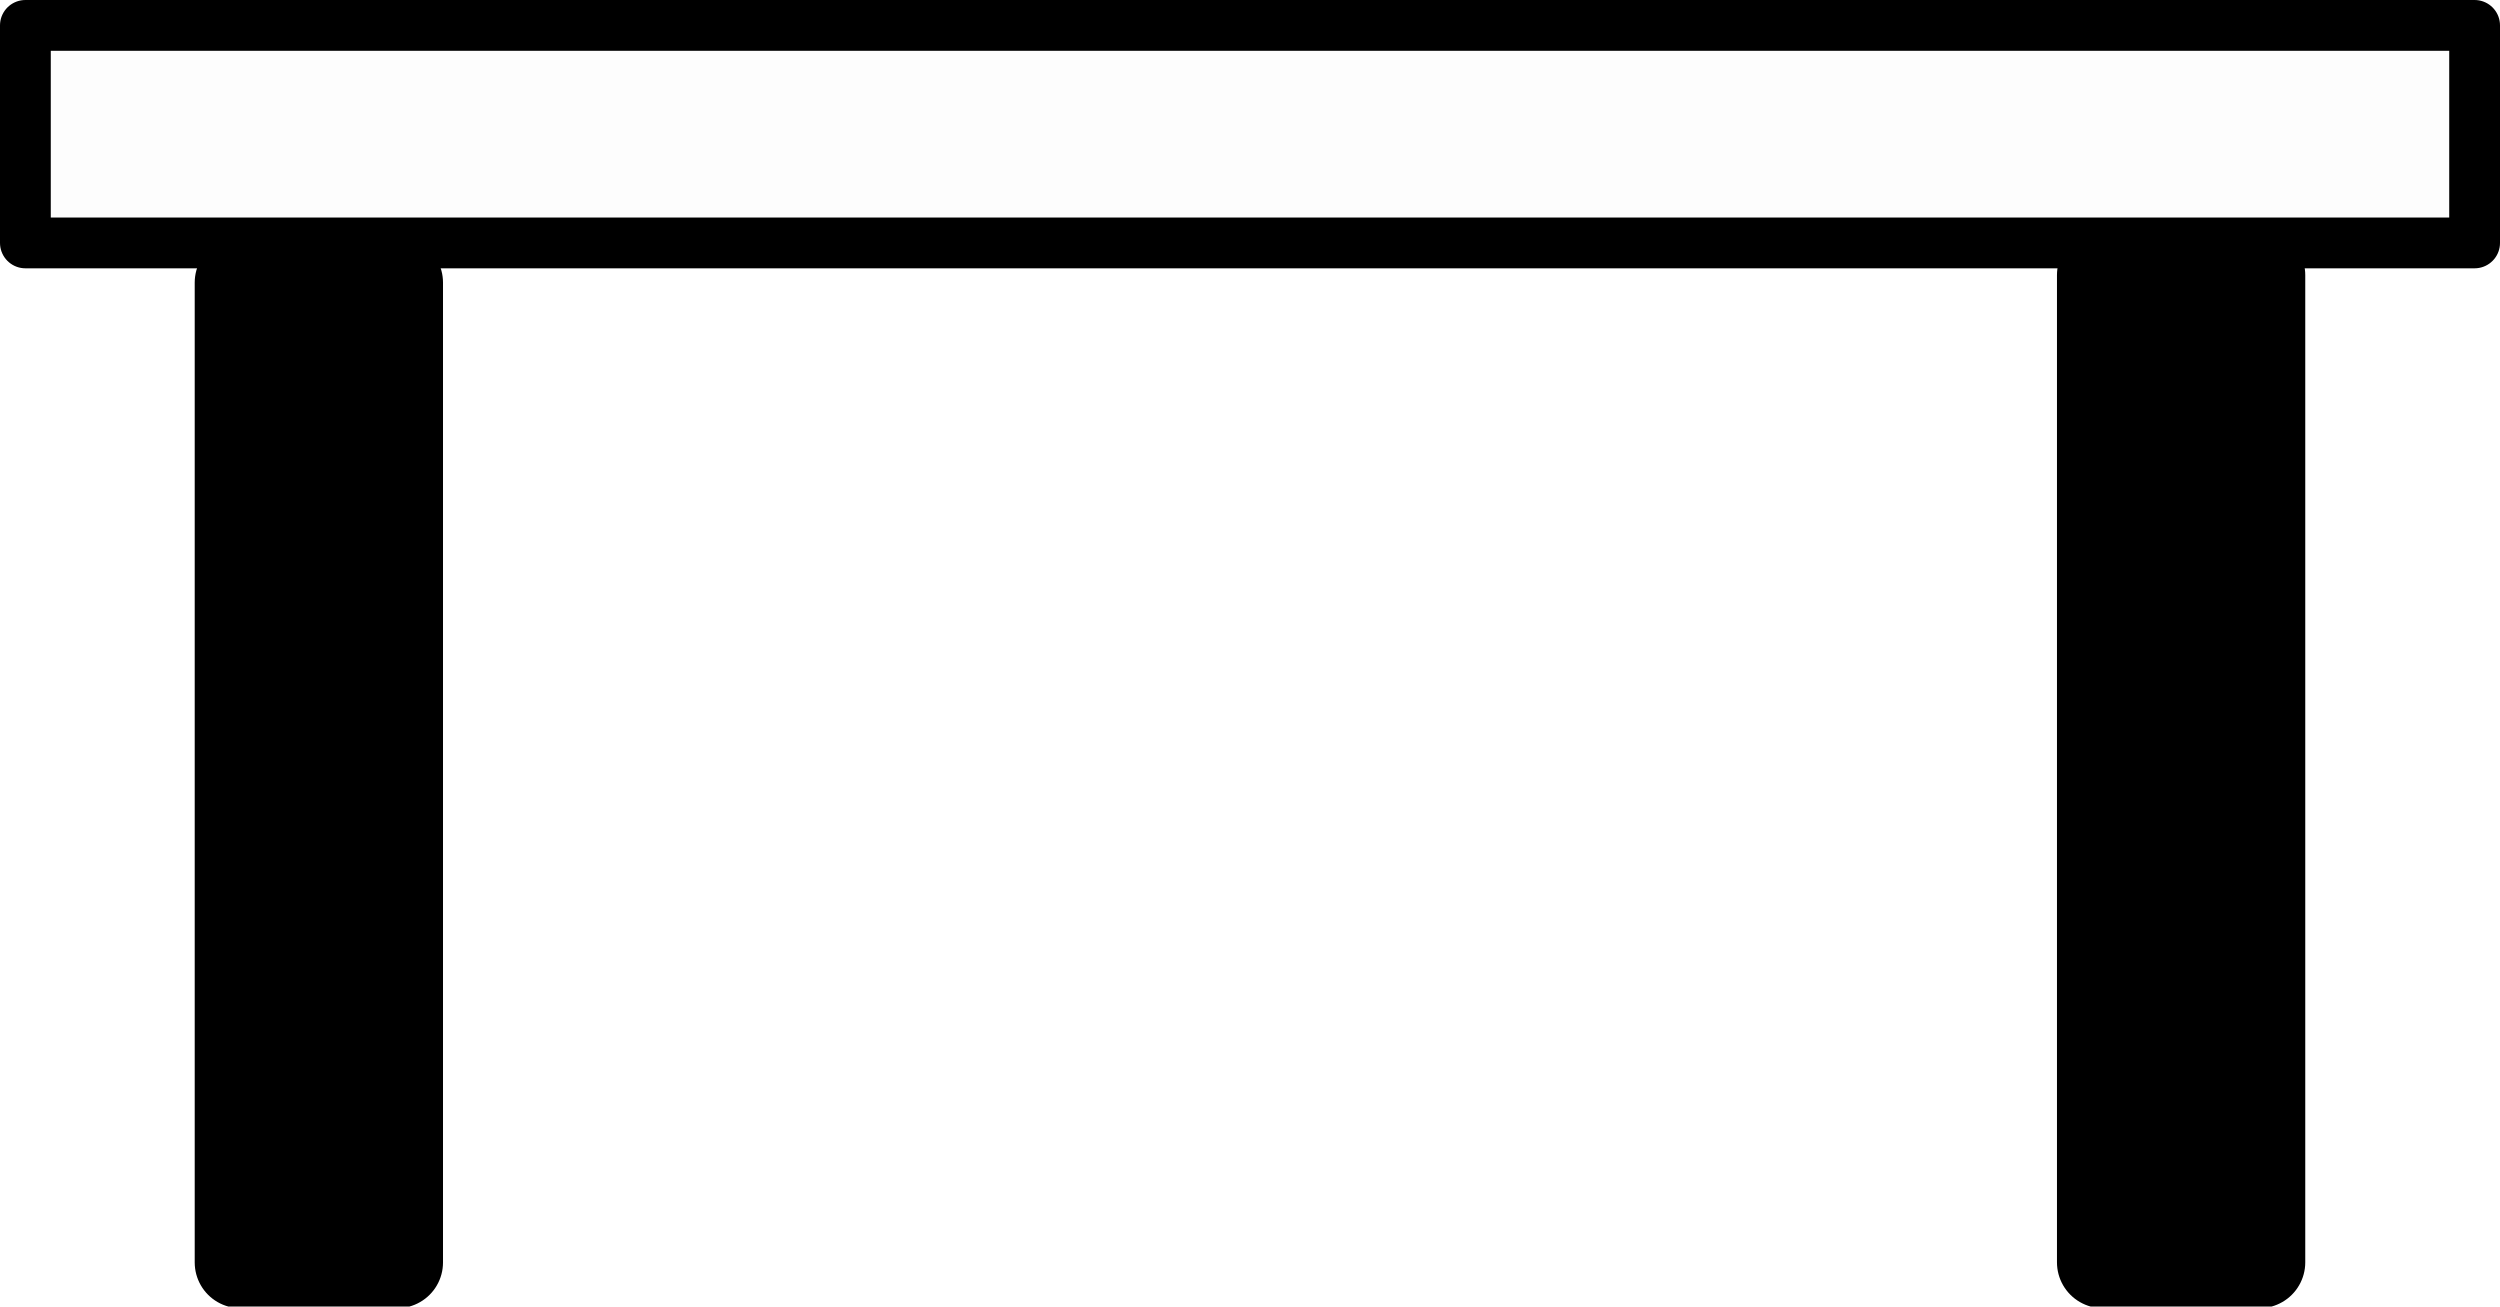<?xml version="1.0" encoding="UTF-8" standalone="no"?>
<svg
   id="Layer_1"
   data-name="Layer 1"
   viewBox="0 0 122.88 64.22"
   version="1.1"
   sodipodi:docname="desk.svg"
   xml:space="preserve"
   inkscape:version="1.2.2 (732a01da63, 2022-12-09)"
   xmlns:inkscape="http://www.inkscape.org/namespaces/inkscape"
   xmlns:sodipodi="http://sodipodi.sourceforge.net/DTD/sodipodi-0.dtd"
   xmlns="http://www.w3.org/2000/svg"
   xmlns:svg="http://www.w3.org/2000/svg"
   xmlns:rdf="http://www.w3.org/1999/02/22-rdf-syntax-ns#"
   xmlns:cc="http://creativecommons.org/ns#"
   xmlns:dc="http://purl.org/dc/elements/1.1/"><sodipodi:namedview
     id="namedview11"
     pagecolor="#ffffff"
     bordercolor="#000000"
     borderopacity="0.25"
     inkscape:showpageshadow="2"
     inkscape:pageopacity="0.0"
     inkscape:pagecheckerboard="0"
     inkscape:deskcolor="#d1d1d1"
     showgrid="true"
     inkscape:lockguides="true"
     showguides="true"
     inkscape:zoom="8.0715845"
     inkscape:cx="72.352585"
     inkscape:cy="30.105613"
     inkscape:window-width="1920"
     inkscape:window-height="1017"
     inkscape:window-x="1912"
     inkscape:window-y="-8"
     inkscape:window-maximized="1"
     inkscape:current-layer="Layer_1"><sodipodi:guide
       position="0,64.22"
       orientation="0,122.88"
       id="guide3131"
       inkscape:locked="true" /><sodipodi:guide
       position="122.88,64.22"
       orientation="64.22,0"
       id="guide3133"
       inkscape:locked="true" /><sodipodi:guide
       position="122.88,0"
       orientation="0,-122.88"
       id="guide3135"
       inkscape:locked="true" /><sodipodi:guide
       position="0,0"
       orientation="-64.22,0"
       id="guide3137"
       inkscape:locked="true" /><sodipodi:guide
       position="113.31,24.185"
       orientation="1,0"
       id="guide9216"
       inkscape:locked="true" /></sodipodi:namedview><defs
     id="defs4"><style
       id="style2">.cls-1{fill-rule:evenodd;}</style><style
       id="style8699">.cls-1{fill-rule:evenodd;}</style></defs><title
     id="title6">desk</title><rect
     style="fill:#000000;fill-opacity:0.011;stroke:#000000;stroke-width:2.496;stroke-linecap:round;stroke-linejoin:round;stroke-dasharray:none;stroke-opacity:1"
     id="rect442"
     width="120.384"
     height="10.692"
     x="1.248"
     y="1.248" /><rect
     style="fill:#000000;fill-opacity:1;stroke:#000000;stroke-width:4.493;stroke-linecap:round;stroke-linejoin:round;stroke-dasharray:none;stroke-opacity:1"
     id="rect1258"
     width="7.711"
     height="48.165"
     x="11.817"
     y="13.888" /><rect
     style="fill:#000000;fill-opacity:1;stroke:#000000;stroke-width:4.506;stroke-linecap:round;stroke-linejoin:round;stroke-dasharray:none;stroke-opacity:1"
     id="rect1258-4"
     width="7.698"
     height="48.524"
     x="103.357"
     y="13.523" /></svg>
